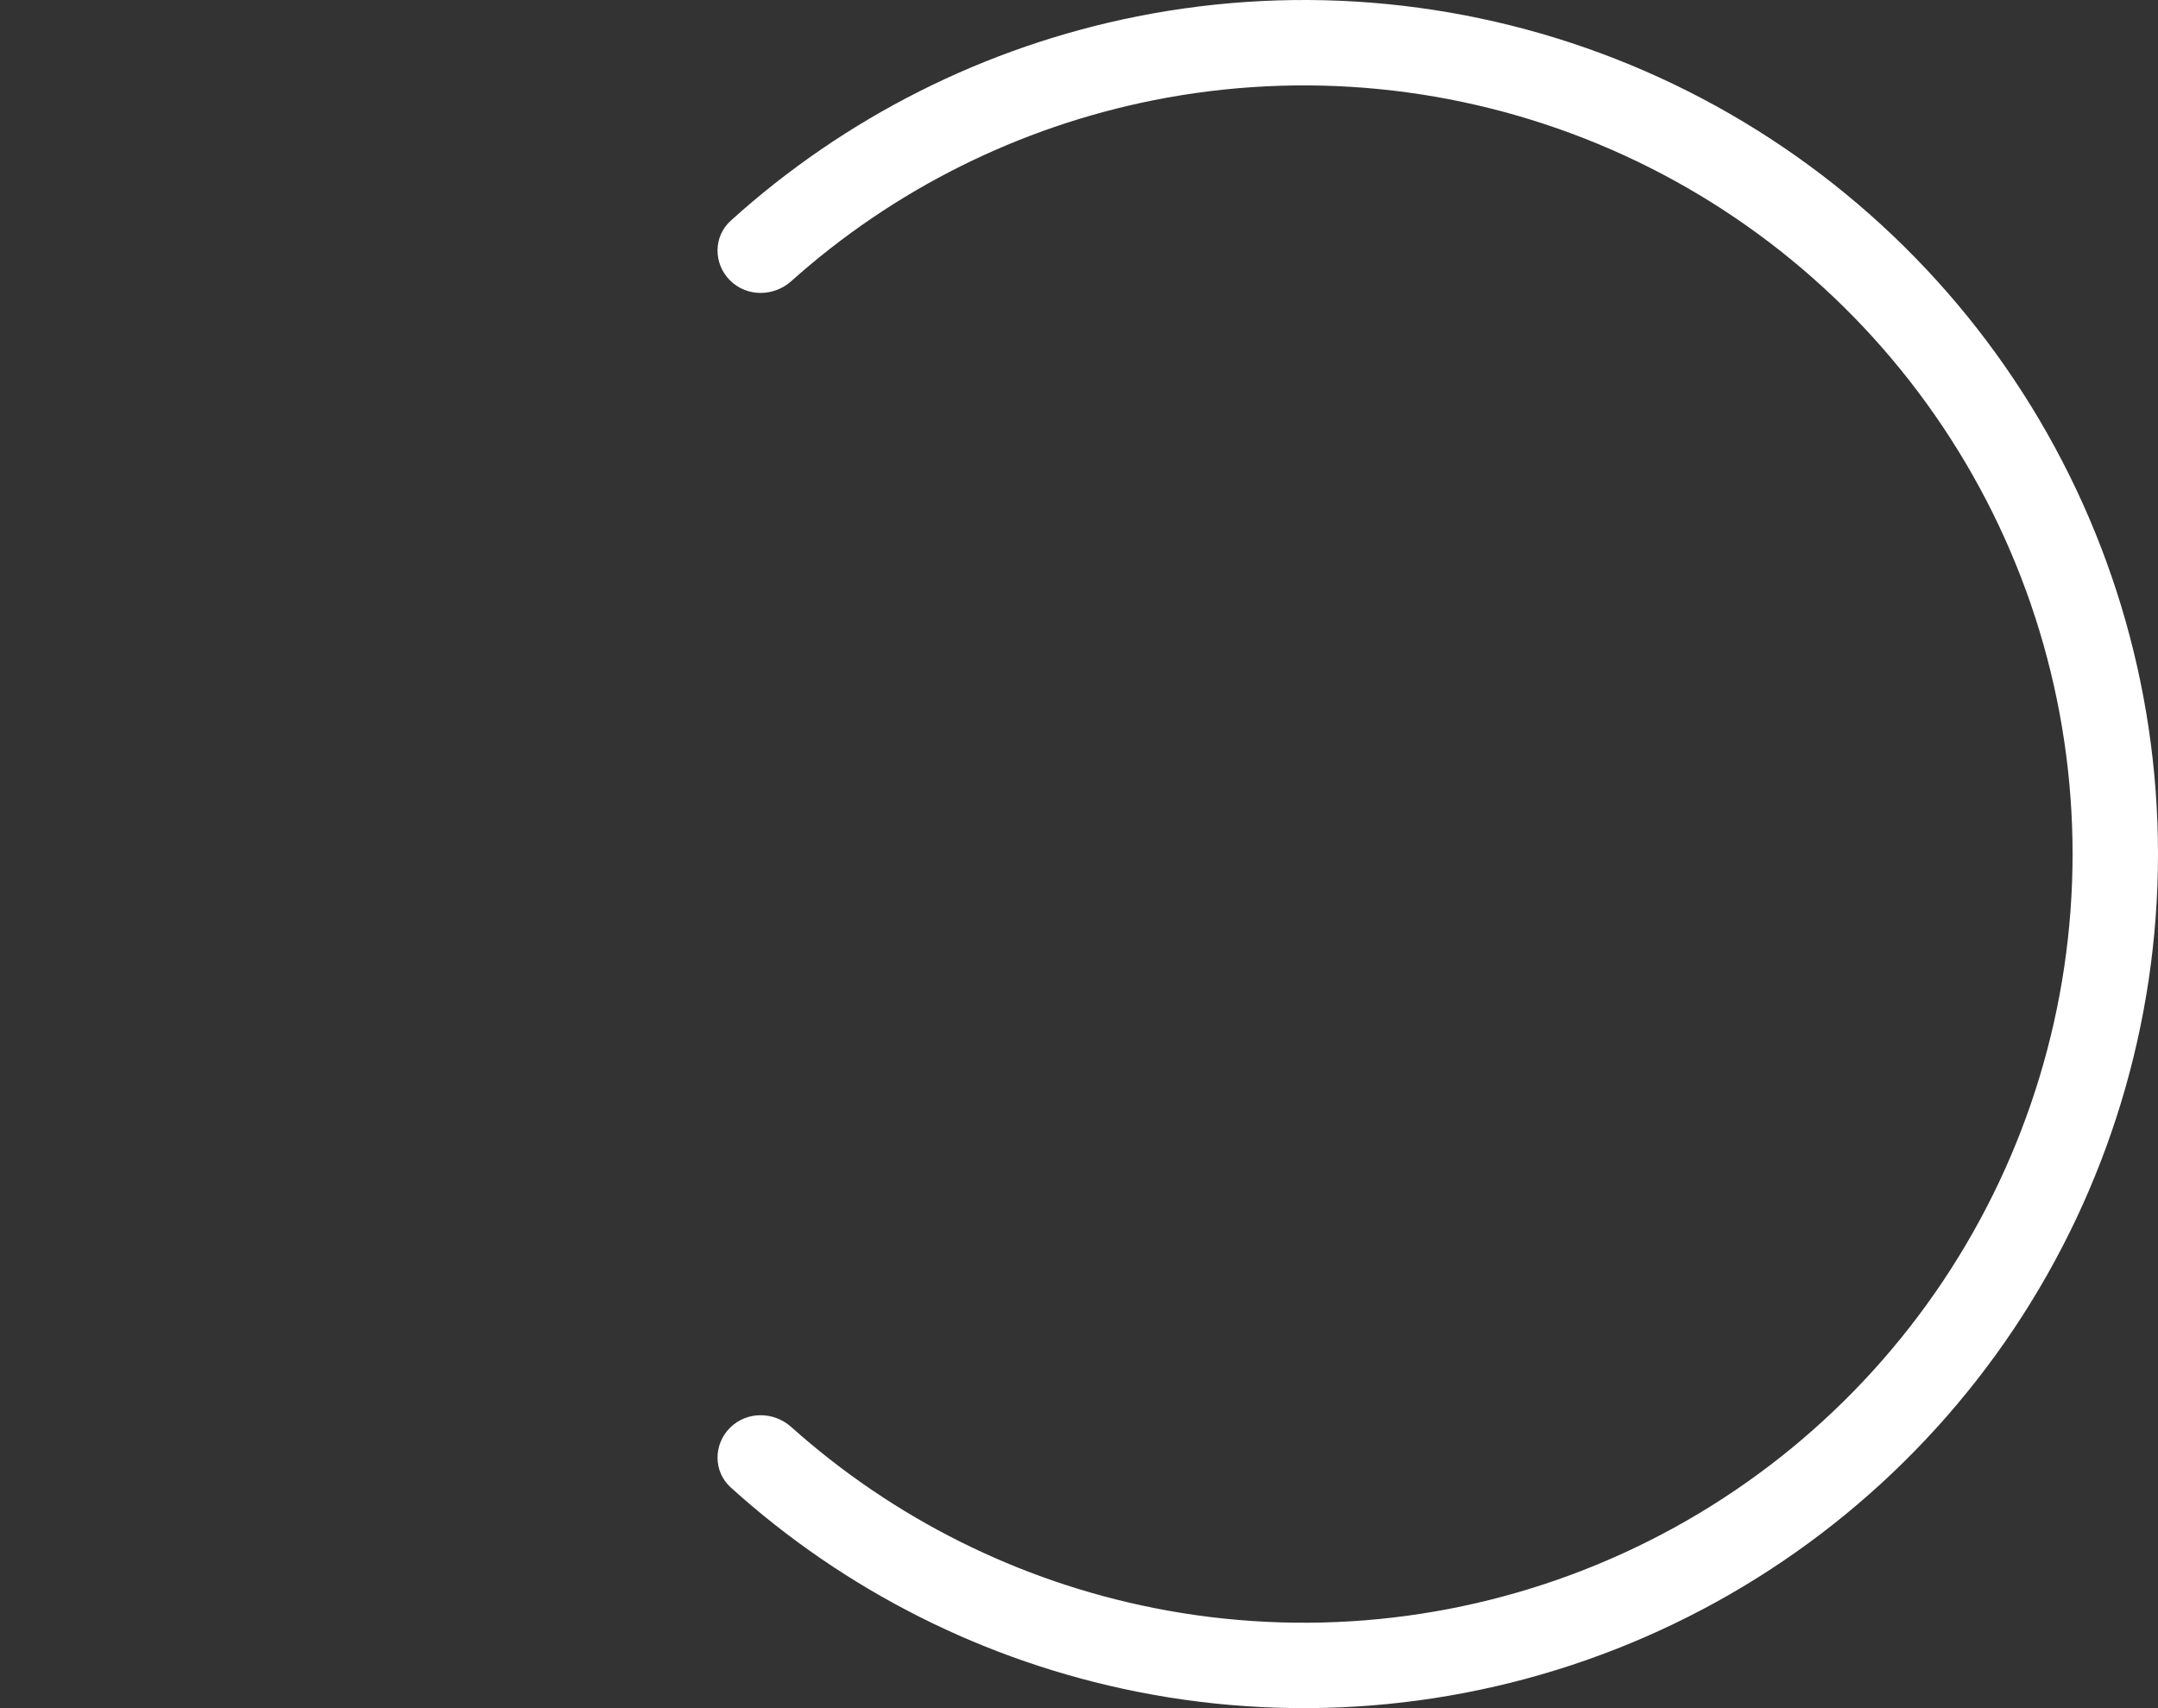 <svg width="72" height="57" viewBox="0 0 72 57" fill="none" xmlns="http://www.w3.org/2000/svg">
<rect x="0" y="0" width="72" height="57" fill="#333333" stroke="none"/>
<path d="M24.355 9.355C23.799 8.799 23.796 7.893 24.38 7.365C28.194 3.915 32.878 1.554 37.94 0.548C43.468 -0.552 49.199 0.012 54.407 2.169C59.614 4.327 64.065 7.979 67.197 12.666C70.329 17.353 72 22.863 72 28.5C72 34.137 70.329 39.647 67.197 44.334C64.065 49.021 59.614 52.673 54.407 54.831C49.199 56.988 43.468 57.552 37.94 56.452C32.878 55.446 28.194 53.085 24.38 49.635C23.796 49.107 23.799 48.201 24.355 47.645C24.912 47.088 25.811 47.092 26.398 47.617C29.811 50.67 33.987 52.76 38.496 53.657C43.472 54.647 48.629 54.139 53.316 52.197C58.003 50.256 62.009 46.968 64.827 42.75C67.646 38.532 69.15 33.573 69.15 28.5C69.15 23.427 67.646 18.468 64.827 14.25C62.009 10.031 58.003 6.744 53.316 4.803C48.629 2.861 43.472 2.353 38.496 3.343C33.987 4.24 29.811 6.33 26.398 9.384C25.811 9.908 24.912 9.912 24.355 9.355Z" fill="white"/>
</svg>

